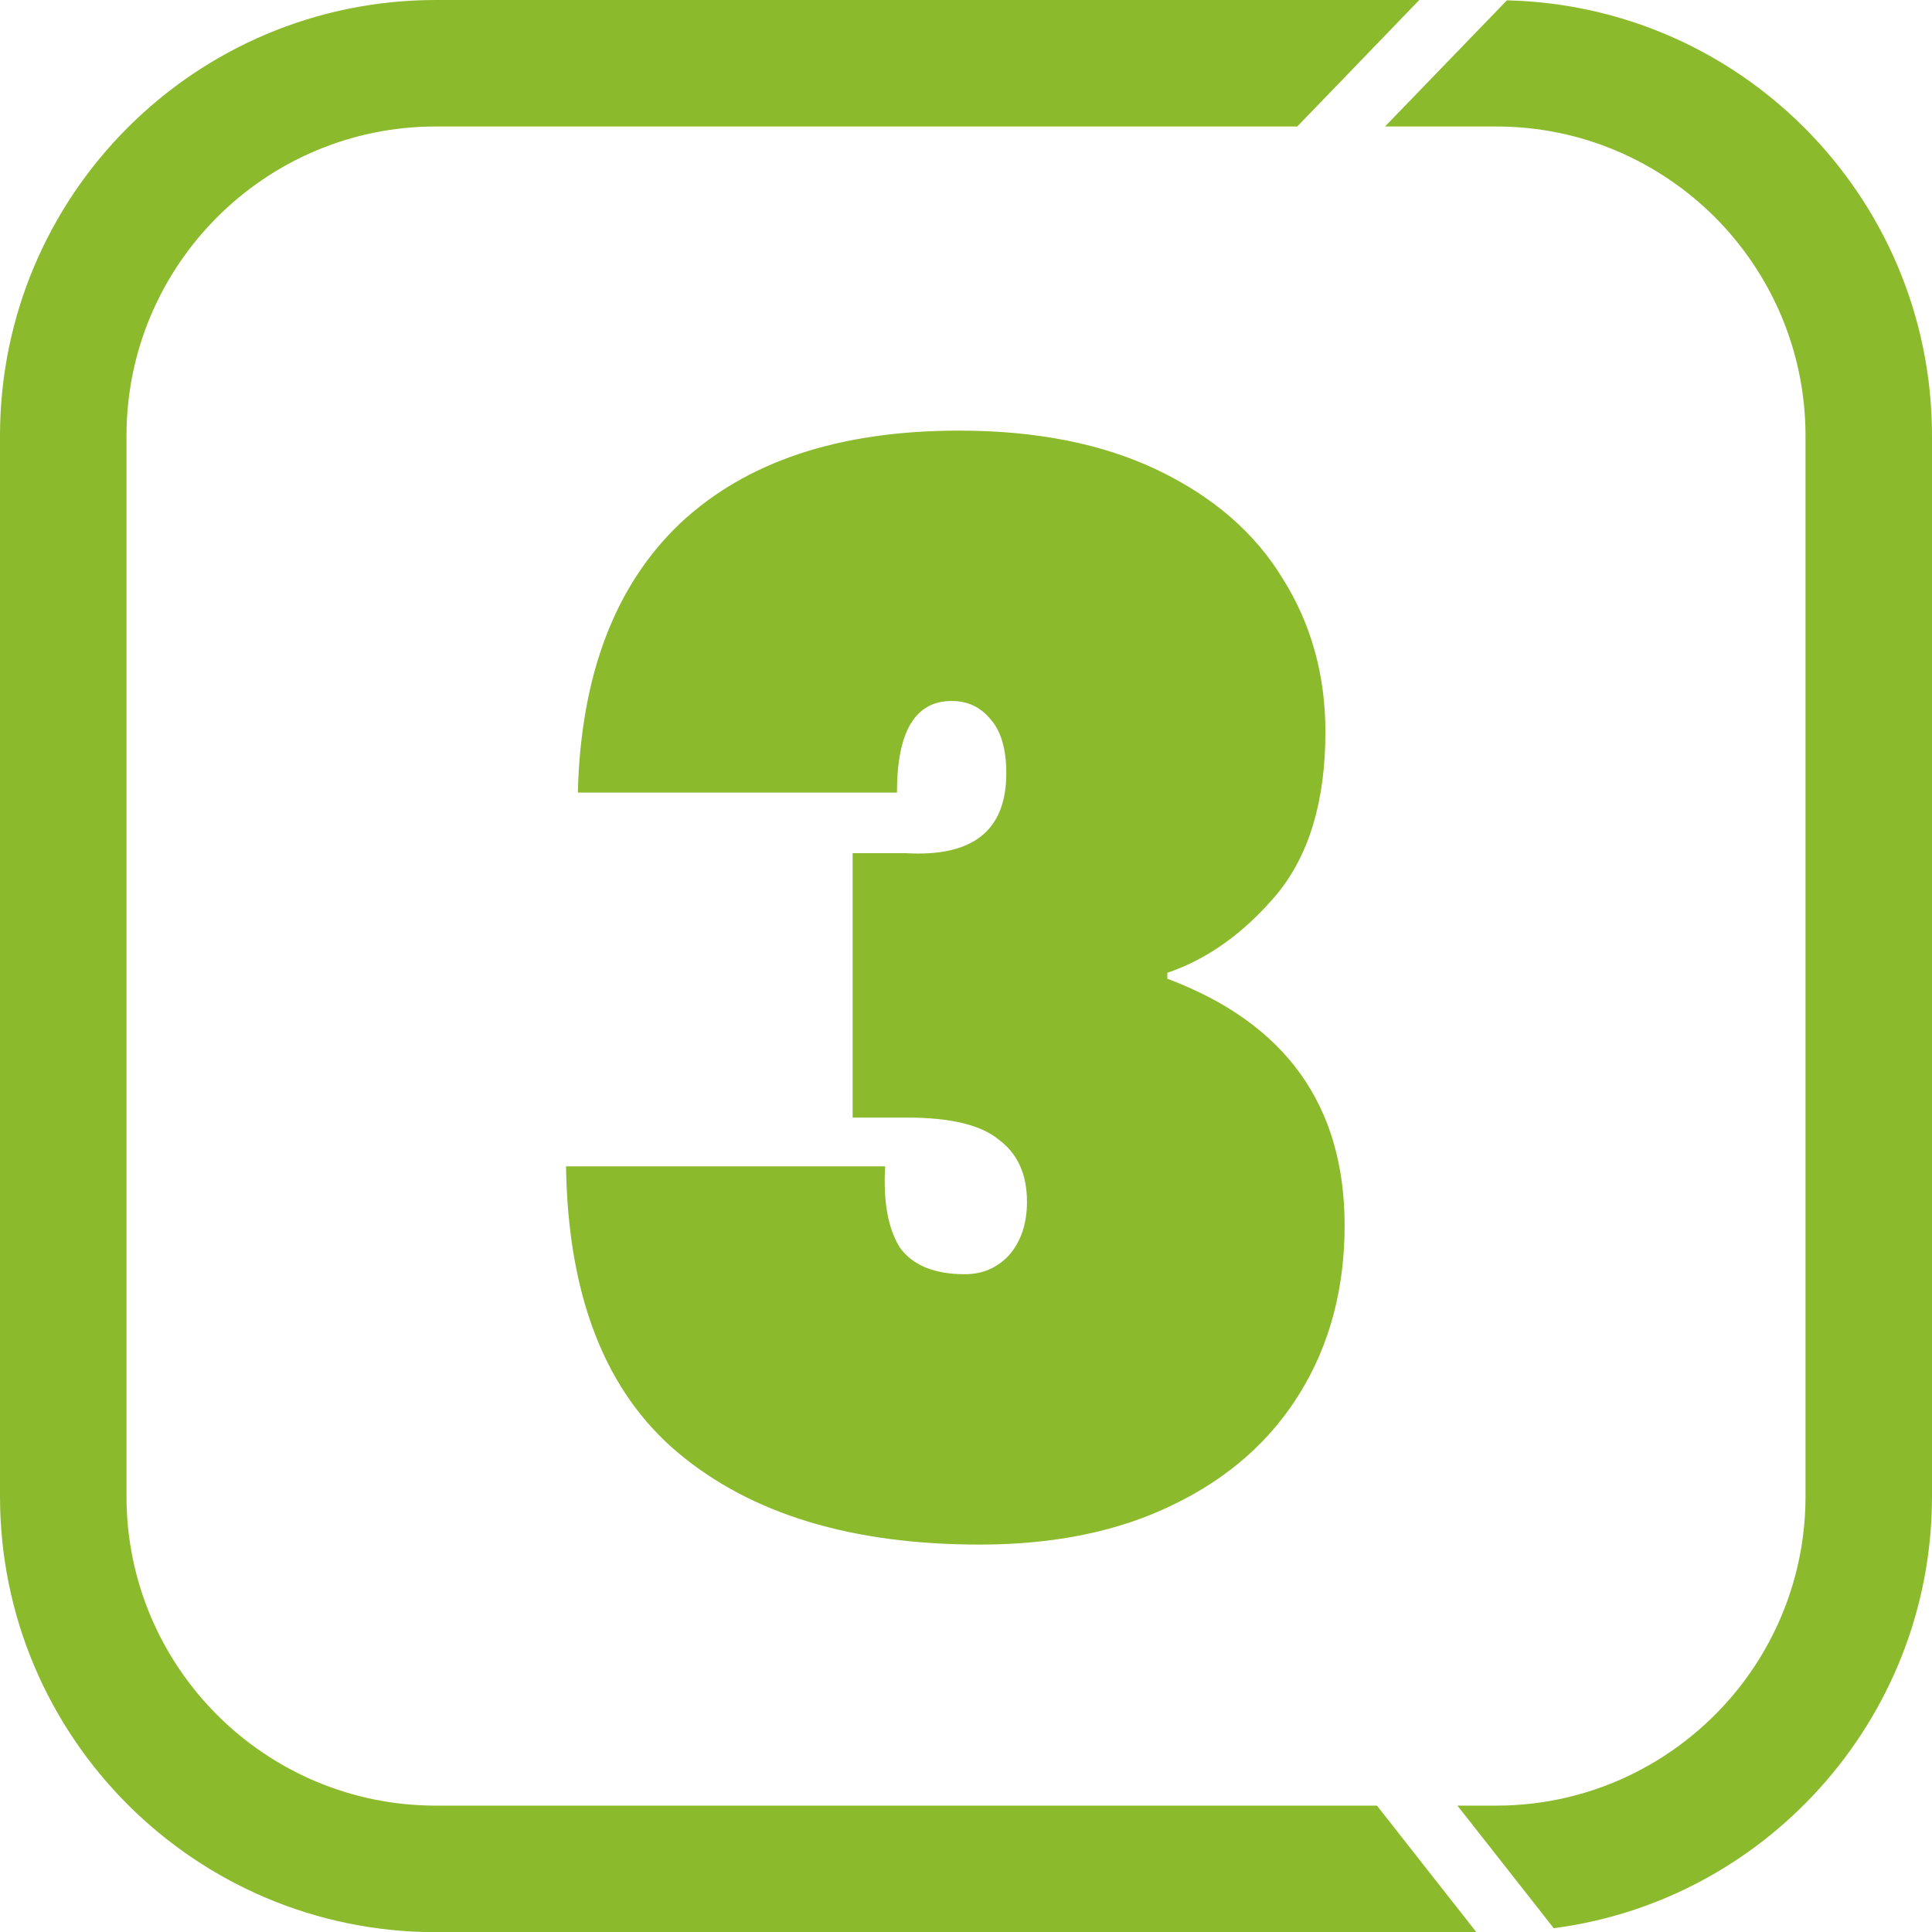<svg width="34" height="34" viewBox="0 0 34 34" fill="none" xmlns="http://www.w3.org/2000/svg">
<g clip-path="url(#clip0_2849_4833)">
<path d="M31.732 2.226C30.388 0.891 28.551 0.053 26.519 0.006L25.178 1.394L24.374 2.226H26.33C27.833 2.226 29.188 2.836 30.176 3.818C31.161 4.806 31.774 6.167 31.774 7.67V26.333C31.774 27.596 31.342 28.757 30.621 29.681C29.622 30.955 28.072 31.776 26.33 31.776H25.648L26.305 32.611L27.343 33.933C29.191 33.694 30.833 32.789 32.021 31.473C33.251 30.112 34 28.311 34 26.333V7.67C34 5.541 33.132 3.615 31.732 2.226ZM24.232 31.776H7.67C4.667 31.776 2.226 29.336 2.226 26.333V7.67C2.226 4.667 4.667 2.226 7.67 2.226H22.829L23.633 1.394L24.977 0H24.98H7.67C3.434 0 0 3.434 0 7.67V26.333C0 30.569 3.434 34.003 7.67 34.003H25.982L24.888 32.611L24.232 31.776Z" fill="#8CBA2D"/>
<path d="M10.169 13.948C10.221 11.886 10.819 10.308 11.963 9.216C13.124 8.124 14.762 7.578 16.877 7.578C18.246 7.578 19.416 7.812 20.387 8.28C21.358 8.748 22.086 9.381 22.571 10.178C23.074 10.976 23.325 11.877 23.325 12.882C23.325 14.095 23.039 15.049 22.467 15.742C21.895 16.418 21.254 16.878 20.543 17.12V17.224C22.623 18.004 23.663 19.451 23.663 21.566C23.663 22.675 23.403 23.655 22.883 24.504C22.363 25.354 21.618 26.012 20.647 26.48C19.694 26.948 18.558 27.182 17.241 27.182C14.988 27.182 13.22 26.645 11.937 25.57C10.654 24.495 9.996 22.814 9.961 20.526H15.577C15.542 21.15 15.629 21.627 15.837 21.956C16.062 22.268 16.444 22.424 16.981 22.424C17.293 22.424 17.553 22.311 17.761 22.086C17.969 21.843 18.073 21.532 18.073 21.15C18.073 20.665 17.908 20.301 17.579 20.058C17.267 19.798 16.73 19.668 15.967 19.668H15.005V15.014H15.941C17.12 15.084 17.709 14.616 17.709 13.61C17.709 13.177 17.614 12.856 17.423 12.648C17.25 12.44 17.024 12.336 16.747 12.336C16.106 12.336 15.785 12.873 15.785 13.948H10.169Z" fill="#8CBA2D"/>
</g>
<defs>
<clipPath id="clip0_2849_4833">
<rect width="34" height="34.003" fill="white"/>
</clipPath>
</defs>
</svg>
